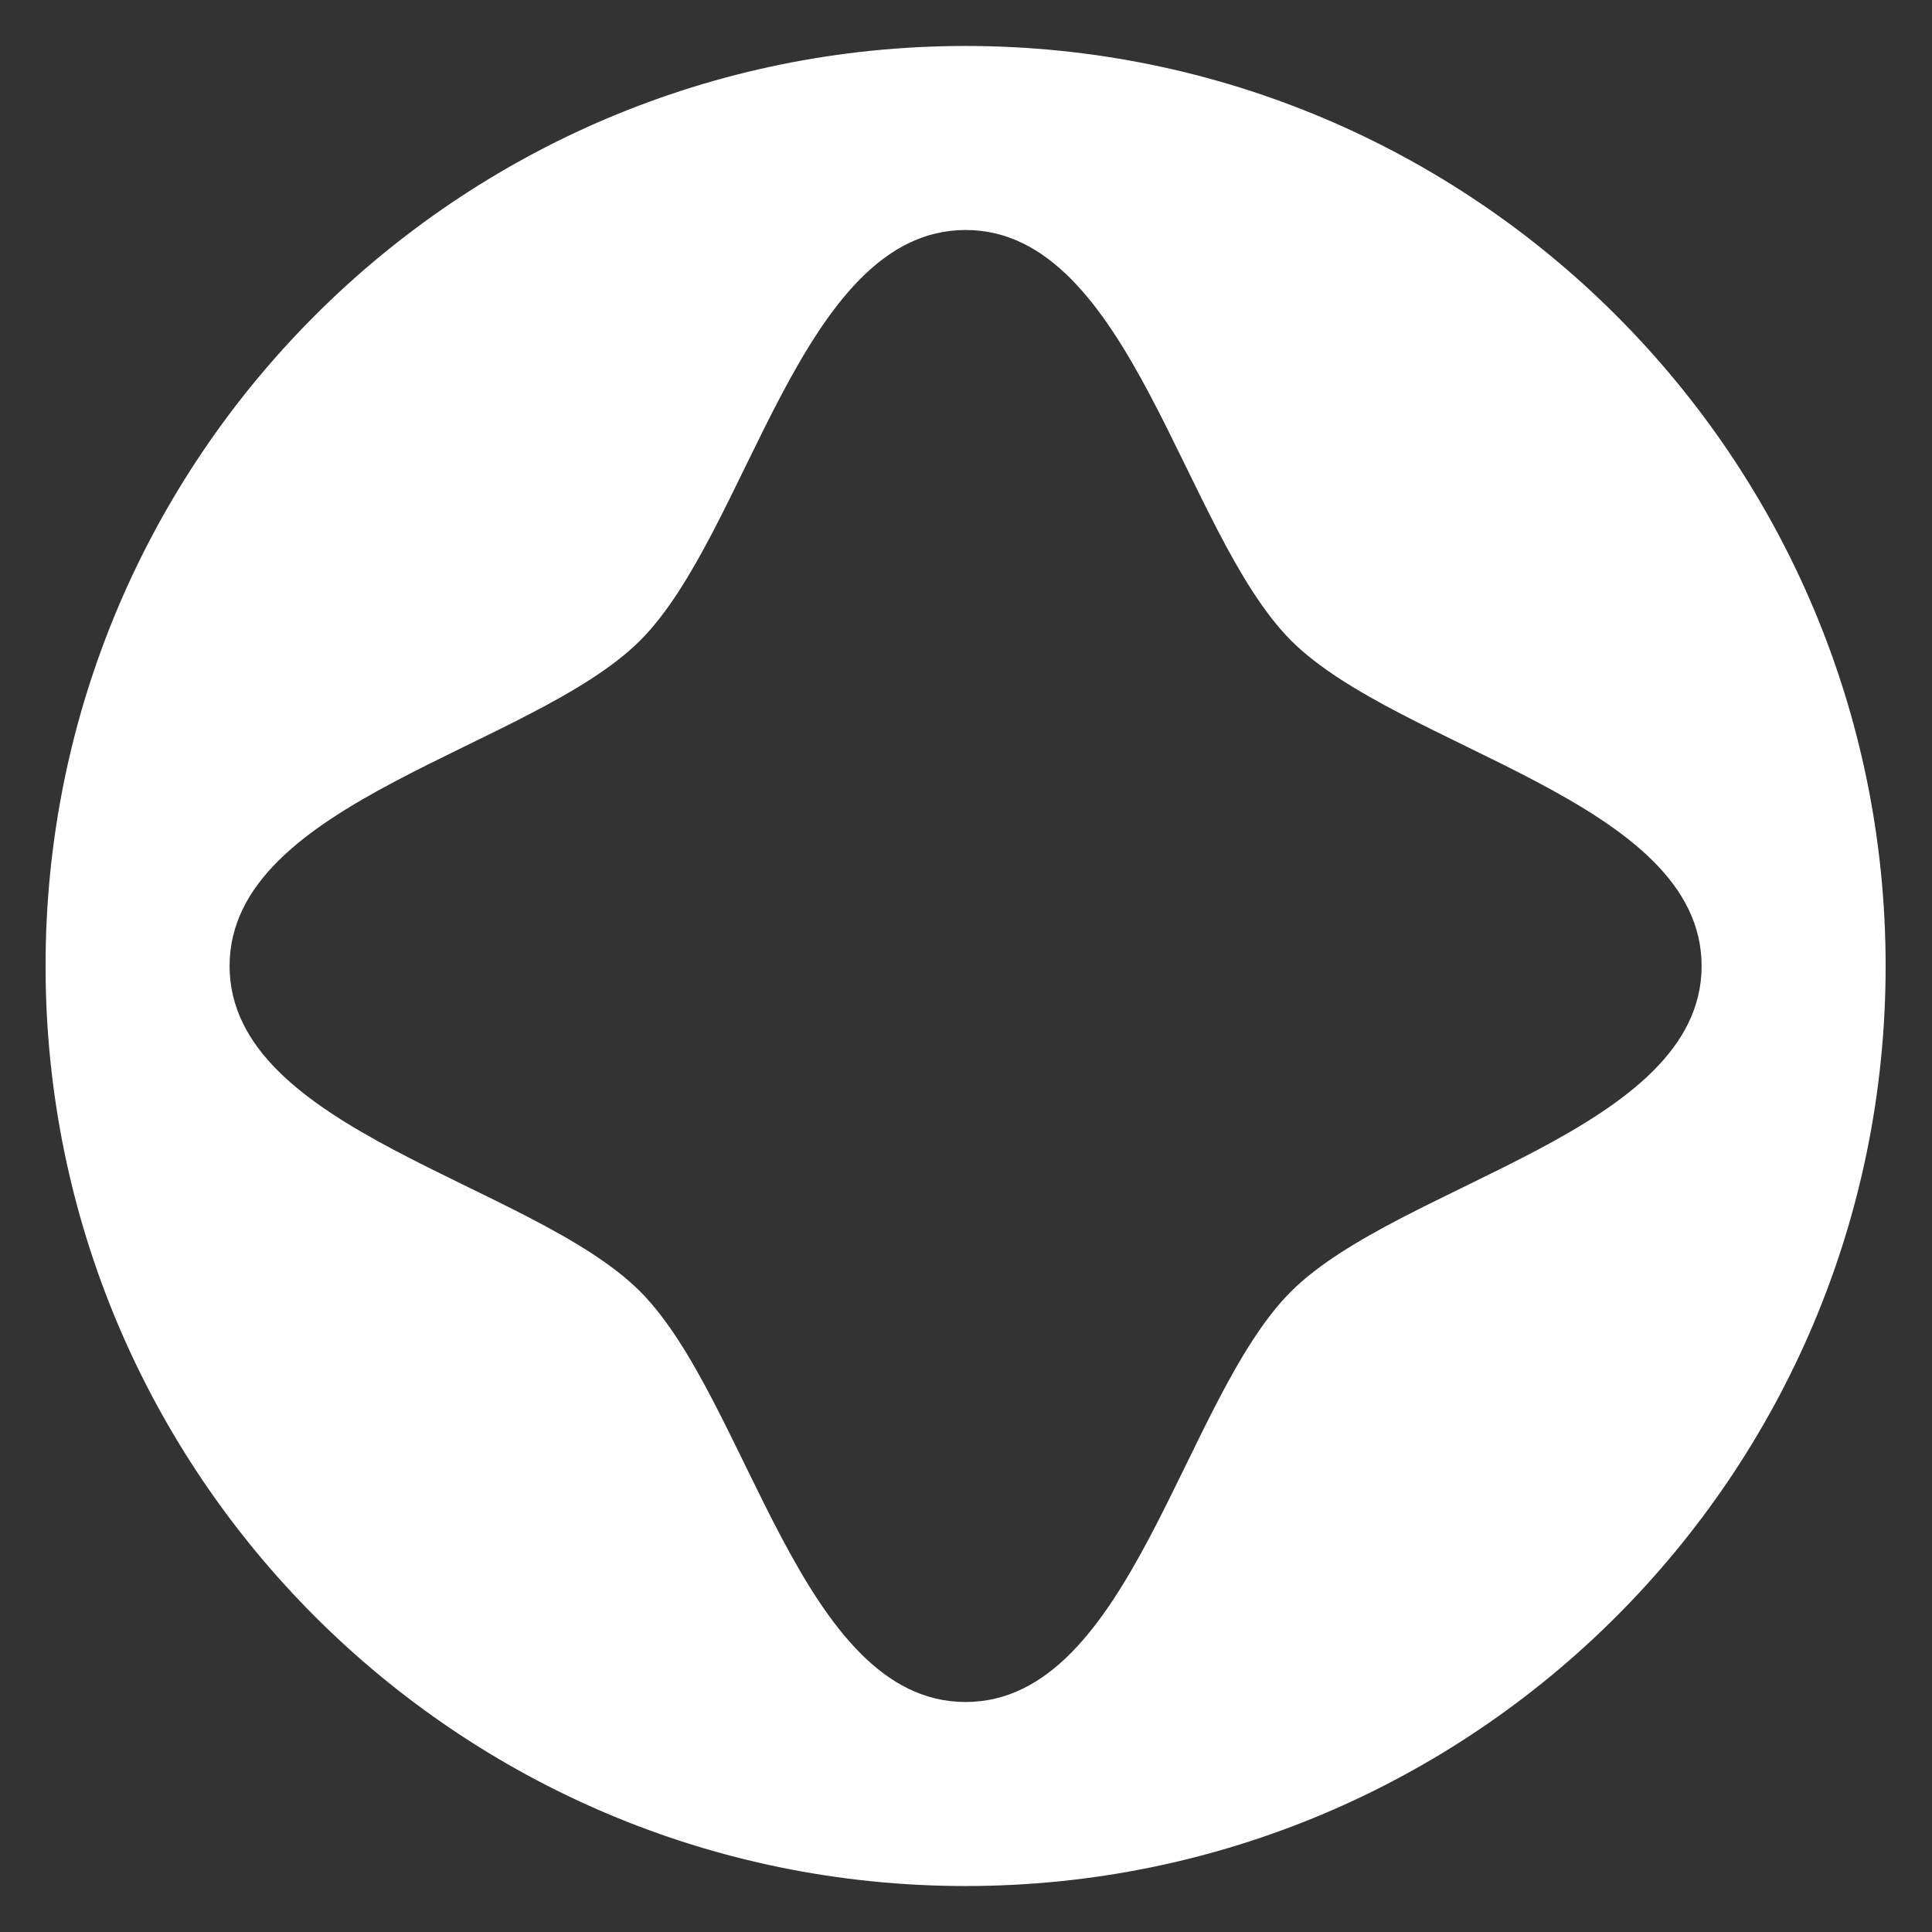 <svg width="24" height="24" viewBox="0 0 24 24" fill="none" xmlns="http://www.w3.org/2000/svg">
<rect x="0" y="0" width="24" height="24" fill="#333333" stroke="none"/>
<path d="M11.995 0.571C5.682 0.571 0.566 5.687 0.566 12C0.566 18.313 5.682 23.429 11.995 23.429C18.308 23.429 23.424 18.313 23.424 12C23.424 5.687 18.308 0.571 11.995 0.571ZM16.038 16.043C14.692 17.386 14.047 21.143 11.995 21.143C9.943 21.143 9.294 17.39 7.952 16.043C6.605 14.697 2.852 14.052 2.852 12C2.852 9.948 6.605 9.299 7.952 7.957C9.298 6.61 9.943 2.857 11.995 2.857C14.047 2.857 14.696 6.61 16.038 7.957C17.385 9.303 21.138 9.948 21.138 12C21.138 14.052 17.385 14.701 16.038 16.043Z" fill="#ffffff"/>
</svg>
